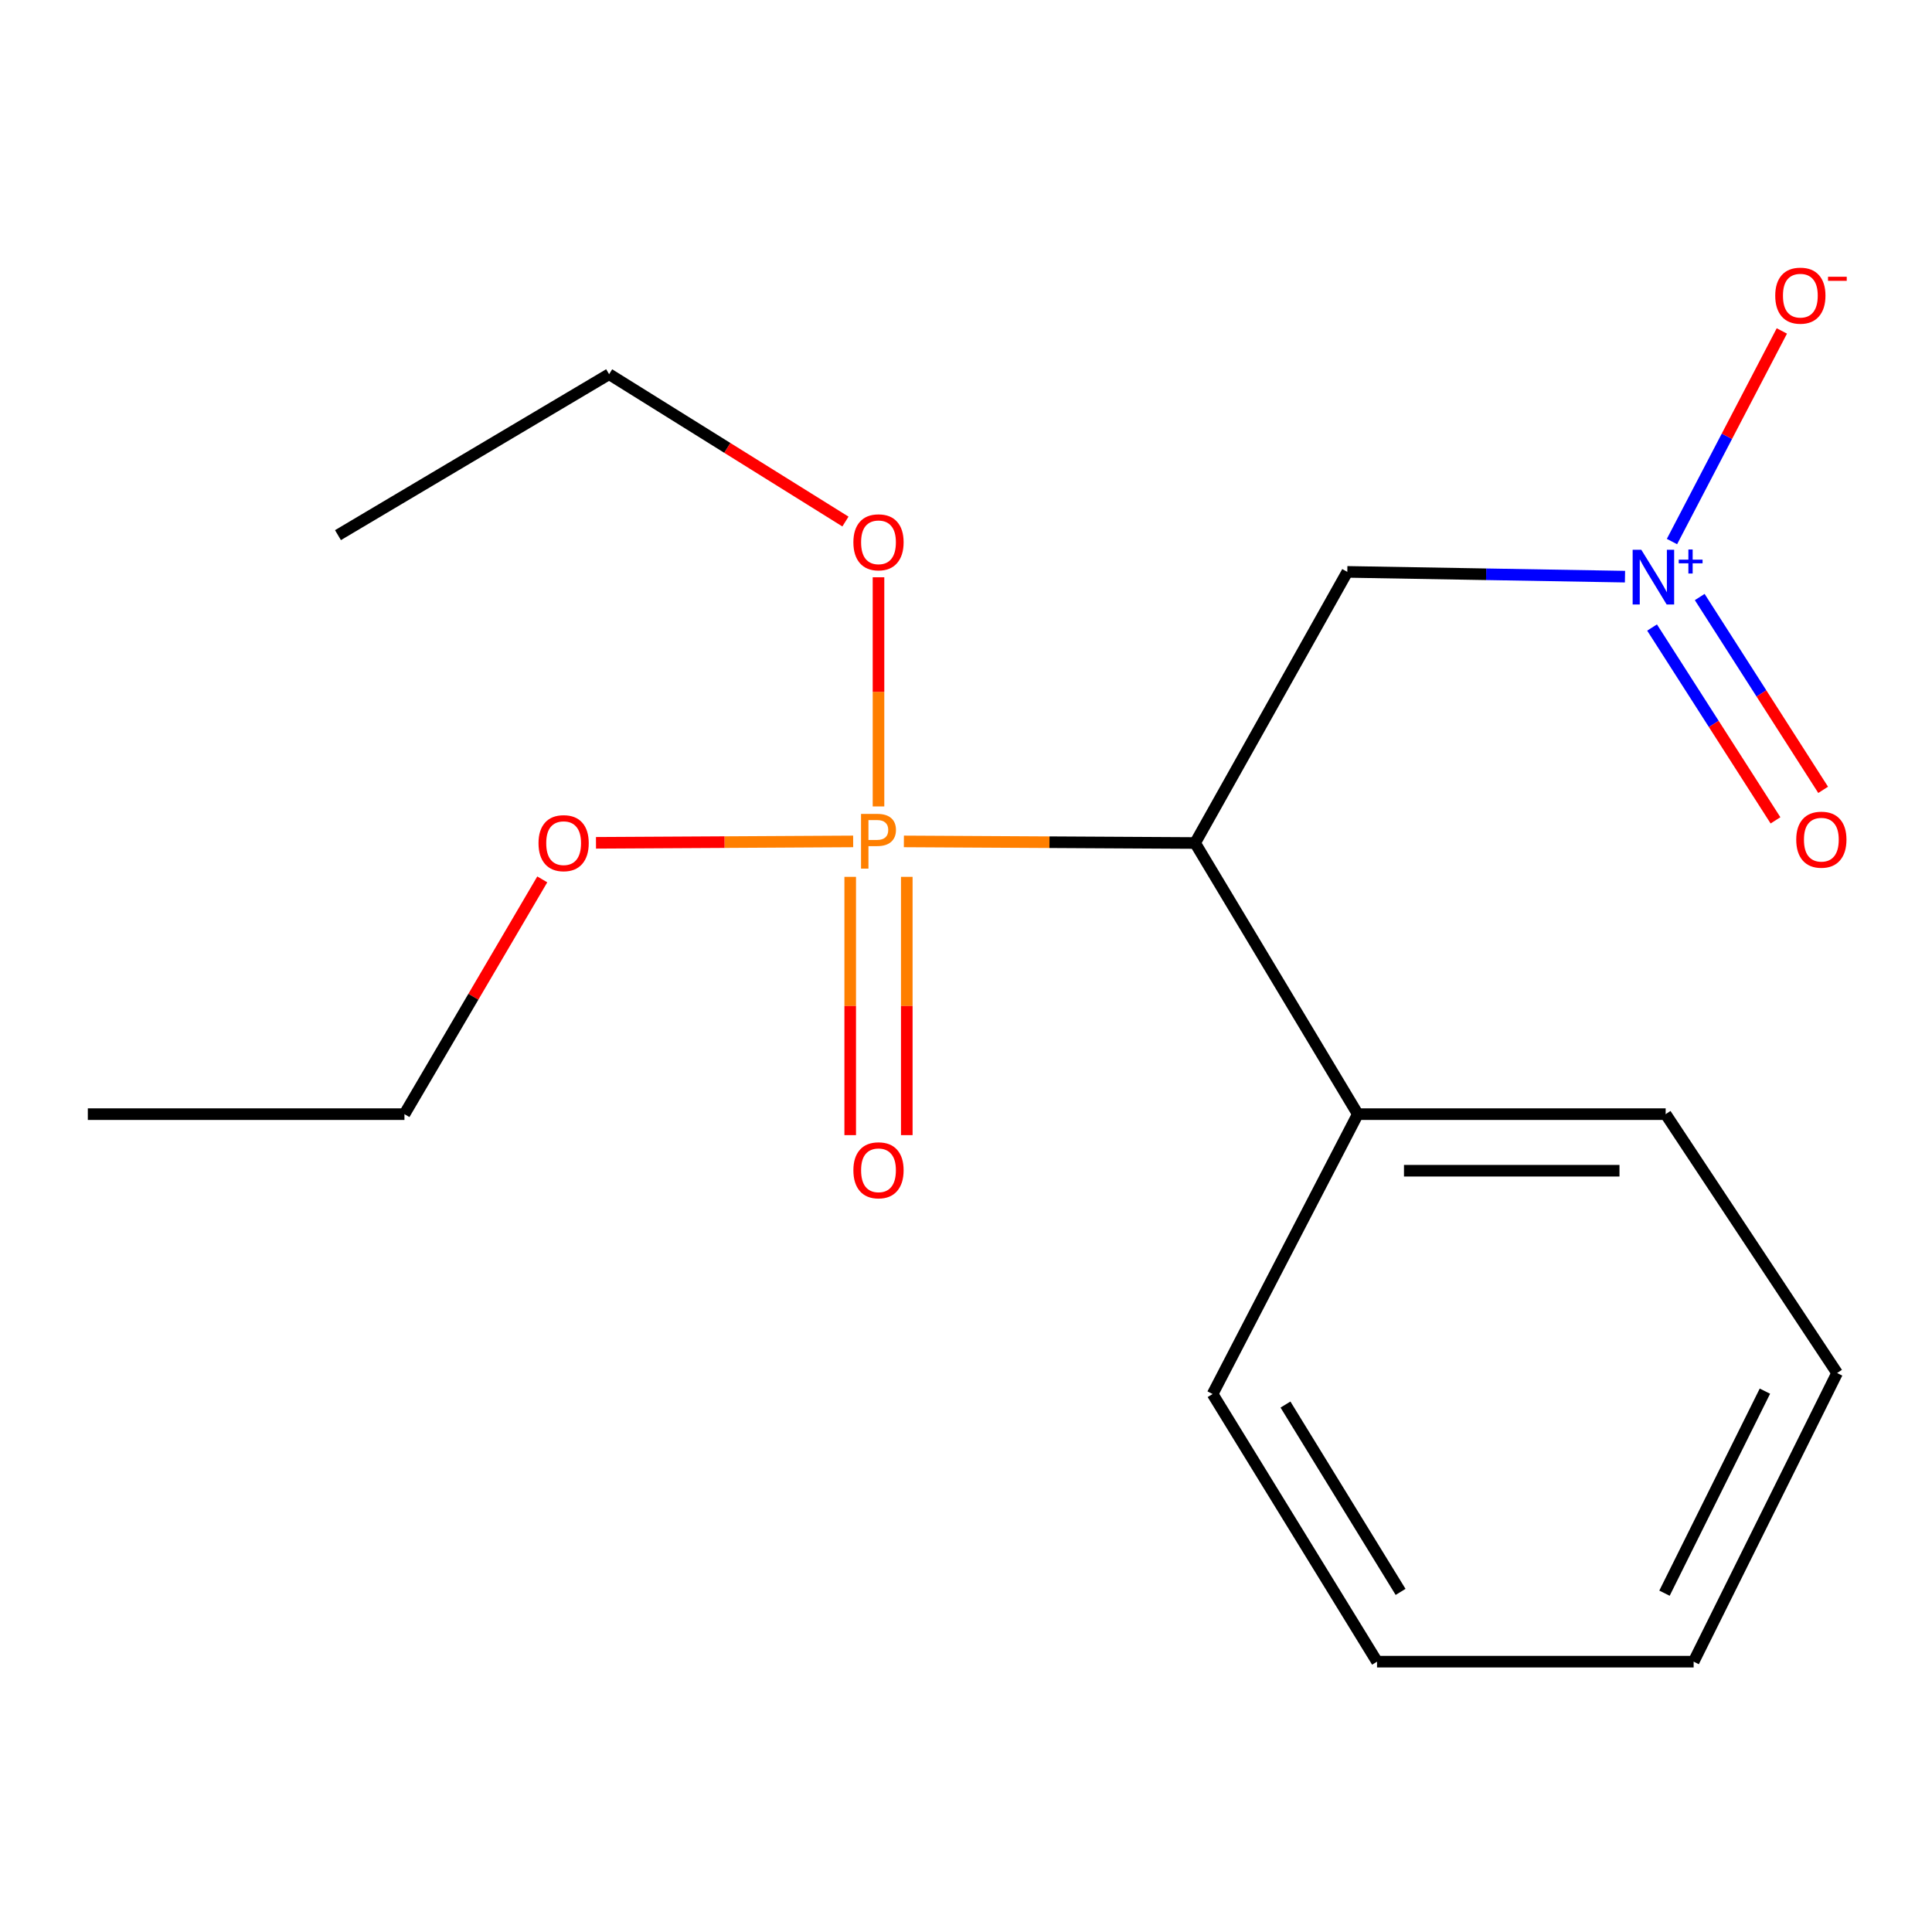 <?xml version='1.0' encoding='iso-8859-1'?>
<svg version='1.1' baseProfile='full'
              xmlns='http://www.w3.org/2000/svg'
                      xmlns:rdkit='http://www.rdkit.org/xml'
                      xmlns:xlink='http://www.w3.org/1999/xlink'
                  xml:space='preserve'
width='1000px' height='1000px' viewBox='0 0 1000 1000'>
<!-- END OF HEADER -->
<rect style='opacity:1.0;fill:#FFFFFF;stroke:none' width='1000' height='1000' x='0' y='0'> </rect>
<path class='bond-0' d='M 467.847,435.513 L 543.214,435.925' style='fill:none;fill-rule:evenodd;stroke:#FF7F00;stroke-width:6px;stroke-linecap:butt;stroke-linejoin:miter;stroke-opacity:1' />
<path class='bond-0' d='M 543.214,435.925 L 618.581,436.336' style='fill:none;fill-rule:evenodd;stroke:#000000;stroke-width:6px;stroke-linecap:butt;stroke-linejoin:miter;stroke-opacity:1' />
<path class='bond-1' d='M 440.067,453.857 L 440.067,520.7' style='fill:none;fill-rule:evenodd;stroke:#FF7F00;stroke-width:6px;stroke-linecap:butt;stroke-linejoin:miter;stroke-opacity:1' />
<path class='bond-1' d='M 440.067,520.7 L 440.067,587.543' style='fill:none;fill-rule:evenodd;stroke:#FF0000;stroke-width:6px;stroke-linecap:butt;stroke-linejoin:miter;stroke-opacity:1' />
<path class='bond-1' d='M 469.353,453.857 L 469.353,520.7' style='fill:none;fill-rule:evenodd;stroke:#FF7F00;stroke-width:6px;stroke-linecap:butt;stroke-linejoin:miter;stroke-opacity:1' />
<path class='bond-1' d='M 469.353,520.7 L 469.353,587.543' style='fill:none;fill-rule:evenodd;stroke:#FF0000;stroke-width:6px;stroke-linecap:butt;stroke-linejoin:miter;stroke-opacity:1' />
<path class='bond-2' d='M 454.71,417.411 L 454.71,358.103' style='fill:none;fill-rule:evenodd;stroke:#FF7F00;stroke-width:6px;stroke-linecap:butt;stroke-linejoin:miter;stroke-opacity:1' />
<path class='bond-2' d='M 454.71,358.103 L 454.71,298.796' style='fill:none;fill-rule:evenodd;stroke:#FF0000;stroke-width:6px;stroke-linecap:butt;stroke-linejoin:miter;stroke-opacity:1' />
<path class='bond-3' d='M 441.595,435.513 L 375.038,435.879' style='fill:none;fill-rule:evenodd;stroke:#FF7F00;stroke-width:6px;stroke-linecap:butt;stroke-linejoin:miter;stroke-opacity:1' />
<path class='bond-3' d='M 375.038,435.879 L 308.48,436.244' style='fill:none;fill-rule:evenodd;stroke:#FF0000;stroke-width:6px;stroke-linecap:butt;stroke-linejoin:miter;stroke-opacity:1' />
<path class='bond-4' d='M 618.581,436.336 L 697.36,296.008' style='fill:none;fill-rule:evenodd;stroke:#000000;stroke-width:6px;stroke-linecap:butt;stroke-linejoin:miter;stroke-opacity:1' />
<path class='bond-5' d='M 618.581,436.336 L 702.794,576.681' style='fill:none;fill-rule:evenodd;stroke:#000000;stroke-width:6px;stroke-linecap:butt;stroke-linejoin:miter;stroke-opacity:1' />
<path class='bond-6' d='M 841.096,298.473 L 769.228,297.24' style='fill:none;fill-rule:evenodd;stroke:#0000FF;stroke-width:6px;stroke-linecap:butt;stroke-linejoin:miter;stroke-opacity:1' />
<path class='bond-6' d='M 769.228,297.24 L 697.36,296.008' style='fill:none;fill-rule:evenodd;stroke:#000000;stroke-width:6px;stroke-linecap:butt;stroke-linejoin:miter;stroke-opacity:1' />
<path class='bond-7' d='M 865.408,280.305 L 893.846,225.801' style='fill:none;fill-rule:evenodd;stroke:#0000FF;stroke-width:6px;stroke-linecap:butt;stroke-linejoin:miter;stroke-opacity:1' />
<path class='bond-7' d='M 893.846,225.801 L 922.284,171.297' style='fill:none;fill-rule:evenodd;stroke:#FF0000;stroke-width:6px;stroke-linecap:butt;stroke-linejoin:miter;stroke-opacity:1' />
<path class='bond-8' d='M 855.109,324.81 L 887.051,374.712' style='fill:none;fill-rule:evenodd;stroke:#0000FF;stroke-width:6px;stroke-linecap:butt;stroke-linejoin:miter;stroke-opacity:1' />
<path class='bond-8' d='M 887.051,374.712 L 918.994,424.614' style='fill:none;fill-rule:evenodd;stroke:#FF0000;stroke-width:6px;stroke-linecap:butt;stroke-linejoin:miter;stroke-opacity:1' />
<path class='bond-8' d='M 879.774,309.022 L 911.717,358.923' style='fill:none;fill-rule:evenodd;stroke:#0000FF;stroke-width:6px;stroke-linecap:butt;stroke-linejoin:miter;stroke-opacity:1' />
<path class='bond-8' d='M 911.717,358.923 L 943.66,408.825' style='fill:none;fill-rule:evenodd;stroke:#FF0000;stroke-width:6px;stroke-linecap:butt;stroke-linejoin:miter;stroke-opacity:1' />
<path class='bond-9' d='M 702.794,576.681 L 862.143,576.681' style='fill:none;fill-rule:evenodd;stroke:#000000;stroke-width:6px;stroke-linecap:butt;stroke-linejoin:miter;stroke-opacity:1' />
<path class='bond-9' d='M 726.697,605.967 L 838.24,605.967' style='fill:none;fill-rule:evenodd;stroke:#000000;stroke-width:6px;stroke-linecap:butt;stroke-linejoin:miter;stroke-opacity:1' />
<path class='bond-10' d='M 702.794,576.681 L 627.643,721.549' style='fill:none;fill-rule:evenodd;stroke:#000000;stroke-width:6px;stroke-linecap:butt;stroke-linejoin:miter;stroke-opacity:1' />
<path class='bond-11' d='M 437.602,269.95 L 376.439,231.818' style='fill:none;fill-rule:evenodd;stroke:#FF0000;stroke-width:6px;stroke-linecap:butt;stroke-linejoin:miter;stroke-opacity:1' />
<path class='bond-11' d='M 376.439,231.818 L 315.276,193.686' style='fill:none;fill-rule:evenodd;stroke:#000000;stroke-width:6px;stroke-linecap:butt;stroke-linejoin:miter;stroke-opacity:1' />
<path class='bond-12' d='M 280.68,455.165 L 245.011,515.923' style='fill:none;fill-rule:evenodd;stroke:#FF0000;stroke-width:6px;stroke-linecap:butt;stroke-linejoin:miter;stroke-opacity:1' />
<path class='bond-12' d='M 245.011,515.923 L 209.342,576.681' style='fill:none;fill-rule:evenodd;stroke:#000000;stroke-width:6px;stroke-linecap:butt;stroke-linejoin:miter;stroke-opacity:1' />
<path class='bond-13' d='M 862.143,576.681 L 950.879,710.681' style='fill:none;fill-rule:evenodd;stroke:#000000;stroke-width:6px;stroke-linecap:butt;stroke-linejoin:miter;stroke-opacity:1' />
<path class='bond-14' d='M 627.643,721.549 L 712.752,860.072' style='fill:none;fill-rule:evenodd;stroke:#000000;stroke-width:6px;stroke-linecap:butt;stroke-linejoin:miter;stroke-opacity:1' />
<path class='bond-14' d='M 665.362,726.997 L 724.938,823.963' style='fill:none;fill-rule:evenodd;stroke:#000000;stroke-width:6px;stroke-linecap:butt;stroke-linejoin:miter;stroke-opacity:1' />
<path class='bond-15' d='M 209.342,576.681 L 45.455,576.681' style='fill:none;fill-rule:evenodd;stroke:#000000;stroke-width:6px;stroke-linecap:butt;stroke-linejoin:miter;stroke-opacity:1' />
<path class='bond-16' d='M 315.276,193.686 L 174.931,276.988' style='fill:none;fill-rule:evenodd;stroke:#000000;stroke-width:6px;stroke-linecap:butt;stroke-linejoin:miter;stroke-opacity:1' />
<path class='bond-17' d='M 712.752,860.072 L 876.623,860.072' style='fill:none;fill-rule:evenodd;stroke:#000000;stroke-width:6px;stroke-linecap:butt;stroke-linejoin:miter;stroke-opacity:1' />
<path class='bond-18' d='M 950.879,710.681 L 876.623,860.072' style='fill:none;fill-rule:evenodd;stroke:#000000;stroke-width:6px;stroke-linecap:butt;stroke-linejoin:miter;stroke-opacity:1' />
<path class='bond-18' d='M 913.516,720.054 L 861.536,824.628' style='fill:none;fill-rule:evenodd;stroke:#000000;stroke-width:6px;stroke-linecap:butt;stroke-linejoin:miter;stroke-opacity:1' />
<path  class='atom-0' d='M 454.03 421.281
Q 458.87 421.281, 461.31 423.481
Q 463.75 425.641, 463.75 429.601
Q 463.75 433.521, 461.23 435.761
Q 458.75 437.961, 454.03 437.961
L 449.51 437.961
L 449.51 449.601
L 445.67 449.601
L 445.67 421.281
L 454.03 421.281
M 454.03 434.761
Q 456.79 434.761, 458.27 433.441
Q 459.75 432.121, 459.75 429.601
Q 459.75 427.081, 458.27 425.801
Q 456.83 424.481, 454.03 424.481
L 449.51 424.481
L 449.51 434.761
L 454.03 434.761
' fill='#FF7F00'/>
<path  class='atom-2' d='M 849.537 284.565
L 858.817 299.565
Q 859.737 301.045, 861.217 303.725
Q 862.697 306.405, 862.777 306.565
L 862.777 284.565
L 866.537 284.565
L 866.537 312.885
L 862.657 312.885
L 852.697 296.485
Q 851.537 294.565, 850.297 292.365
Q 849.097 290.165, 848.737 289.485
L 848.737 312.885
L 845.057 312.885
L 845.057 284.565
L 849.537 284.565
' fill='#0000FF'/>
<path  class='atom-2' d='M 868.913 289.67
L 873.903 289.67
L 873.903 284.416
L 876.121 284.416
L 876.121 289.67
L 881.242 289.67
L 881.242 291.57
L 876.121 291.57
L 876.121 296.85
L 873.903 296.85
L 873.903 291.57
L 868.913 291.57
L 868.913 289.67
' fill='#0000FF'/>
<path  class='atom-4' d='M 918.86 153.026
Q 918.86 146.226, 922.22 142.426
Q 925.58 138.626, 931.86 138.626
Q 938.14 138.626, 941.5 142.426
Q 944.86 146.226, 944.86 153.026
Q 944.86 159.906, 941.46 163.826
Q 938.06 167.706, 931.86 167.706
Q 925.62 167.706, 922.22 163.826
Q 918.86 159.946, 918.86 153.026
M 931.86 164.506
Q 936.18 164.506, 938.5 161.626
Q 940.86 158.706, 940.86 153.026
Q 940.86 147.466, 938.5 144.666
Q 936.18 141.826, 931.86 141.826
Q 927.54 141.826, 925.18 144.626
Q 922.86 147.426, 922.86 153.026
Q 922.86 158.746, 925.18 161.626
Q 927.54 164.506, 931.86 164.506
' fill='#FF0000'/>
<path  class='atom-4' d='M 946.18 143.248
L 955.868 143.248
L 955.868 145.36
L 946.18 145.36
L 946.18 143.248
' fill='#FF0000'/>
<path  class='atom-5' d='M 441.71 605.738
Q 441.71 598.938, 445.07 595.138
Q 448.43 591.338, 454.71 591.338
Q 460.99 591.338, 464.35 595.138
Q 467.71 598.938, 467.71 605.738
Q 467.71 612.618, 464.31 616.538
Q 460.91 620.418, 454.71 620.418
Q 448.47 620.418, 445.07 616.538
Q 441.71 612.658, 441.71 605.738
M 454.71 617.218
Q 459.03 617.218, 461.35 614.338
Q 463.71 611.418, 463.71 605.738
Q 463.71 600.178, 461.35 597.378
Q 459.03 594.538, 454.71 594.538
Q 450.39 594.538, 448.03 597.338
Q 445.71 600.138, 445.71 605.738
Q 445.71 611.458, 448.03 614.338
Q 450.39 617.218, 454.71 617.218
' fill='#FF0000'/>
<path  class='atom-6' d='M 929.728 434.61
Q 929.728 427.81, 933.088 424.01
Q 936.448 420.21, 942.728 420.21
Q 949.008 420.21, 952.368 424.01
Q 955.728 427.81, 955.728 434.61
Q 955.728 441.49, 952.328 445.41
Q 948.928 449.29, 942.728 449.29
Q 936.488 449.29, 933.088 445.41
Q 929.728 441.53, 929.728 434.61
M 942.728 446.09
Q 947.048 446.09, 949.368 443.21
Q 951.728 440.29, 951.728 434.61
Q 951.728 429.05, 949.368 426.25
Q 947.048 423.41, 942.728 423.41
Q 938.408 423.41, 936.048 426.21
Q 933.728 429.01, 933.728 434.61
Q 933.728 440.33, 936.048 443.21
Q 938.408 446.09, 942.728 446.09
' fill='#FF0000'/>
<path  class='atom-8' d='M 441.71 280.696
Q 441.71 273.896, 445.07 270.096
Q 448.43 266.296, 454.71 266.296
Q 460.99 266.296, 464.35 270.096
Q 467.71 273.896, 467.71 280.696
Q 467.71 287.576, 464.31 291.496
Q 460.91 295.376, 454.71 295.376
Q 448.47 295.376, 445.07 291.496
Q 441.71 287.616, 441.71 280.696
M 454.71 292.176
Q 459.03 292.176, 461.35 289.296
Q 463.71 286.376, 463.71 280.696
Q 463.71 275.136, 461.35 272.336
Q 459.03 269.496, 454.71 269.496
Q 450.39 269.496, 448.03 272.296
Q 445.71 275.096, 445.71 280.696
Q 445.71 286.416, 448.03 289.296
Q 450.39 292.176, 454.71 292.176
' fill='#FF0000'/>
<path  class='atom-9' d='M 278.733 436.416
Q 278.733 429.616, 282.093 425.816
Q 285.453 422.016, 291.733 422.016
Q 298.013 422.016, 301.373 425.816
Q 304.733 429.616, 304.733 436.416
Q 304.733 443.296, 301.333 447.216
Q 297.933 451.096, 291.733 451.096
Q 285.493 451.096, 282.093 447.216
Q 278.733 443.336, 278.733 436.416
M 291.733 447.896
Q 296.053 447.896, 298.373 445.016
Q 300.733 442.096, 300.733 436.416
Q 300.733 430.856, 298.373 428.056
Q 296.053 425.216, 291.733 425.216
Q 287.413 425.216, 285.053 428.016
Q 282.733 430.816, 282.733 436.416
Q 282.733 442.136, 285.053 445.016
Q 287.413 447.896, 291.733 447.896
' fill='#FF0000'/>
</svg>
